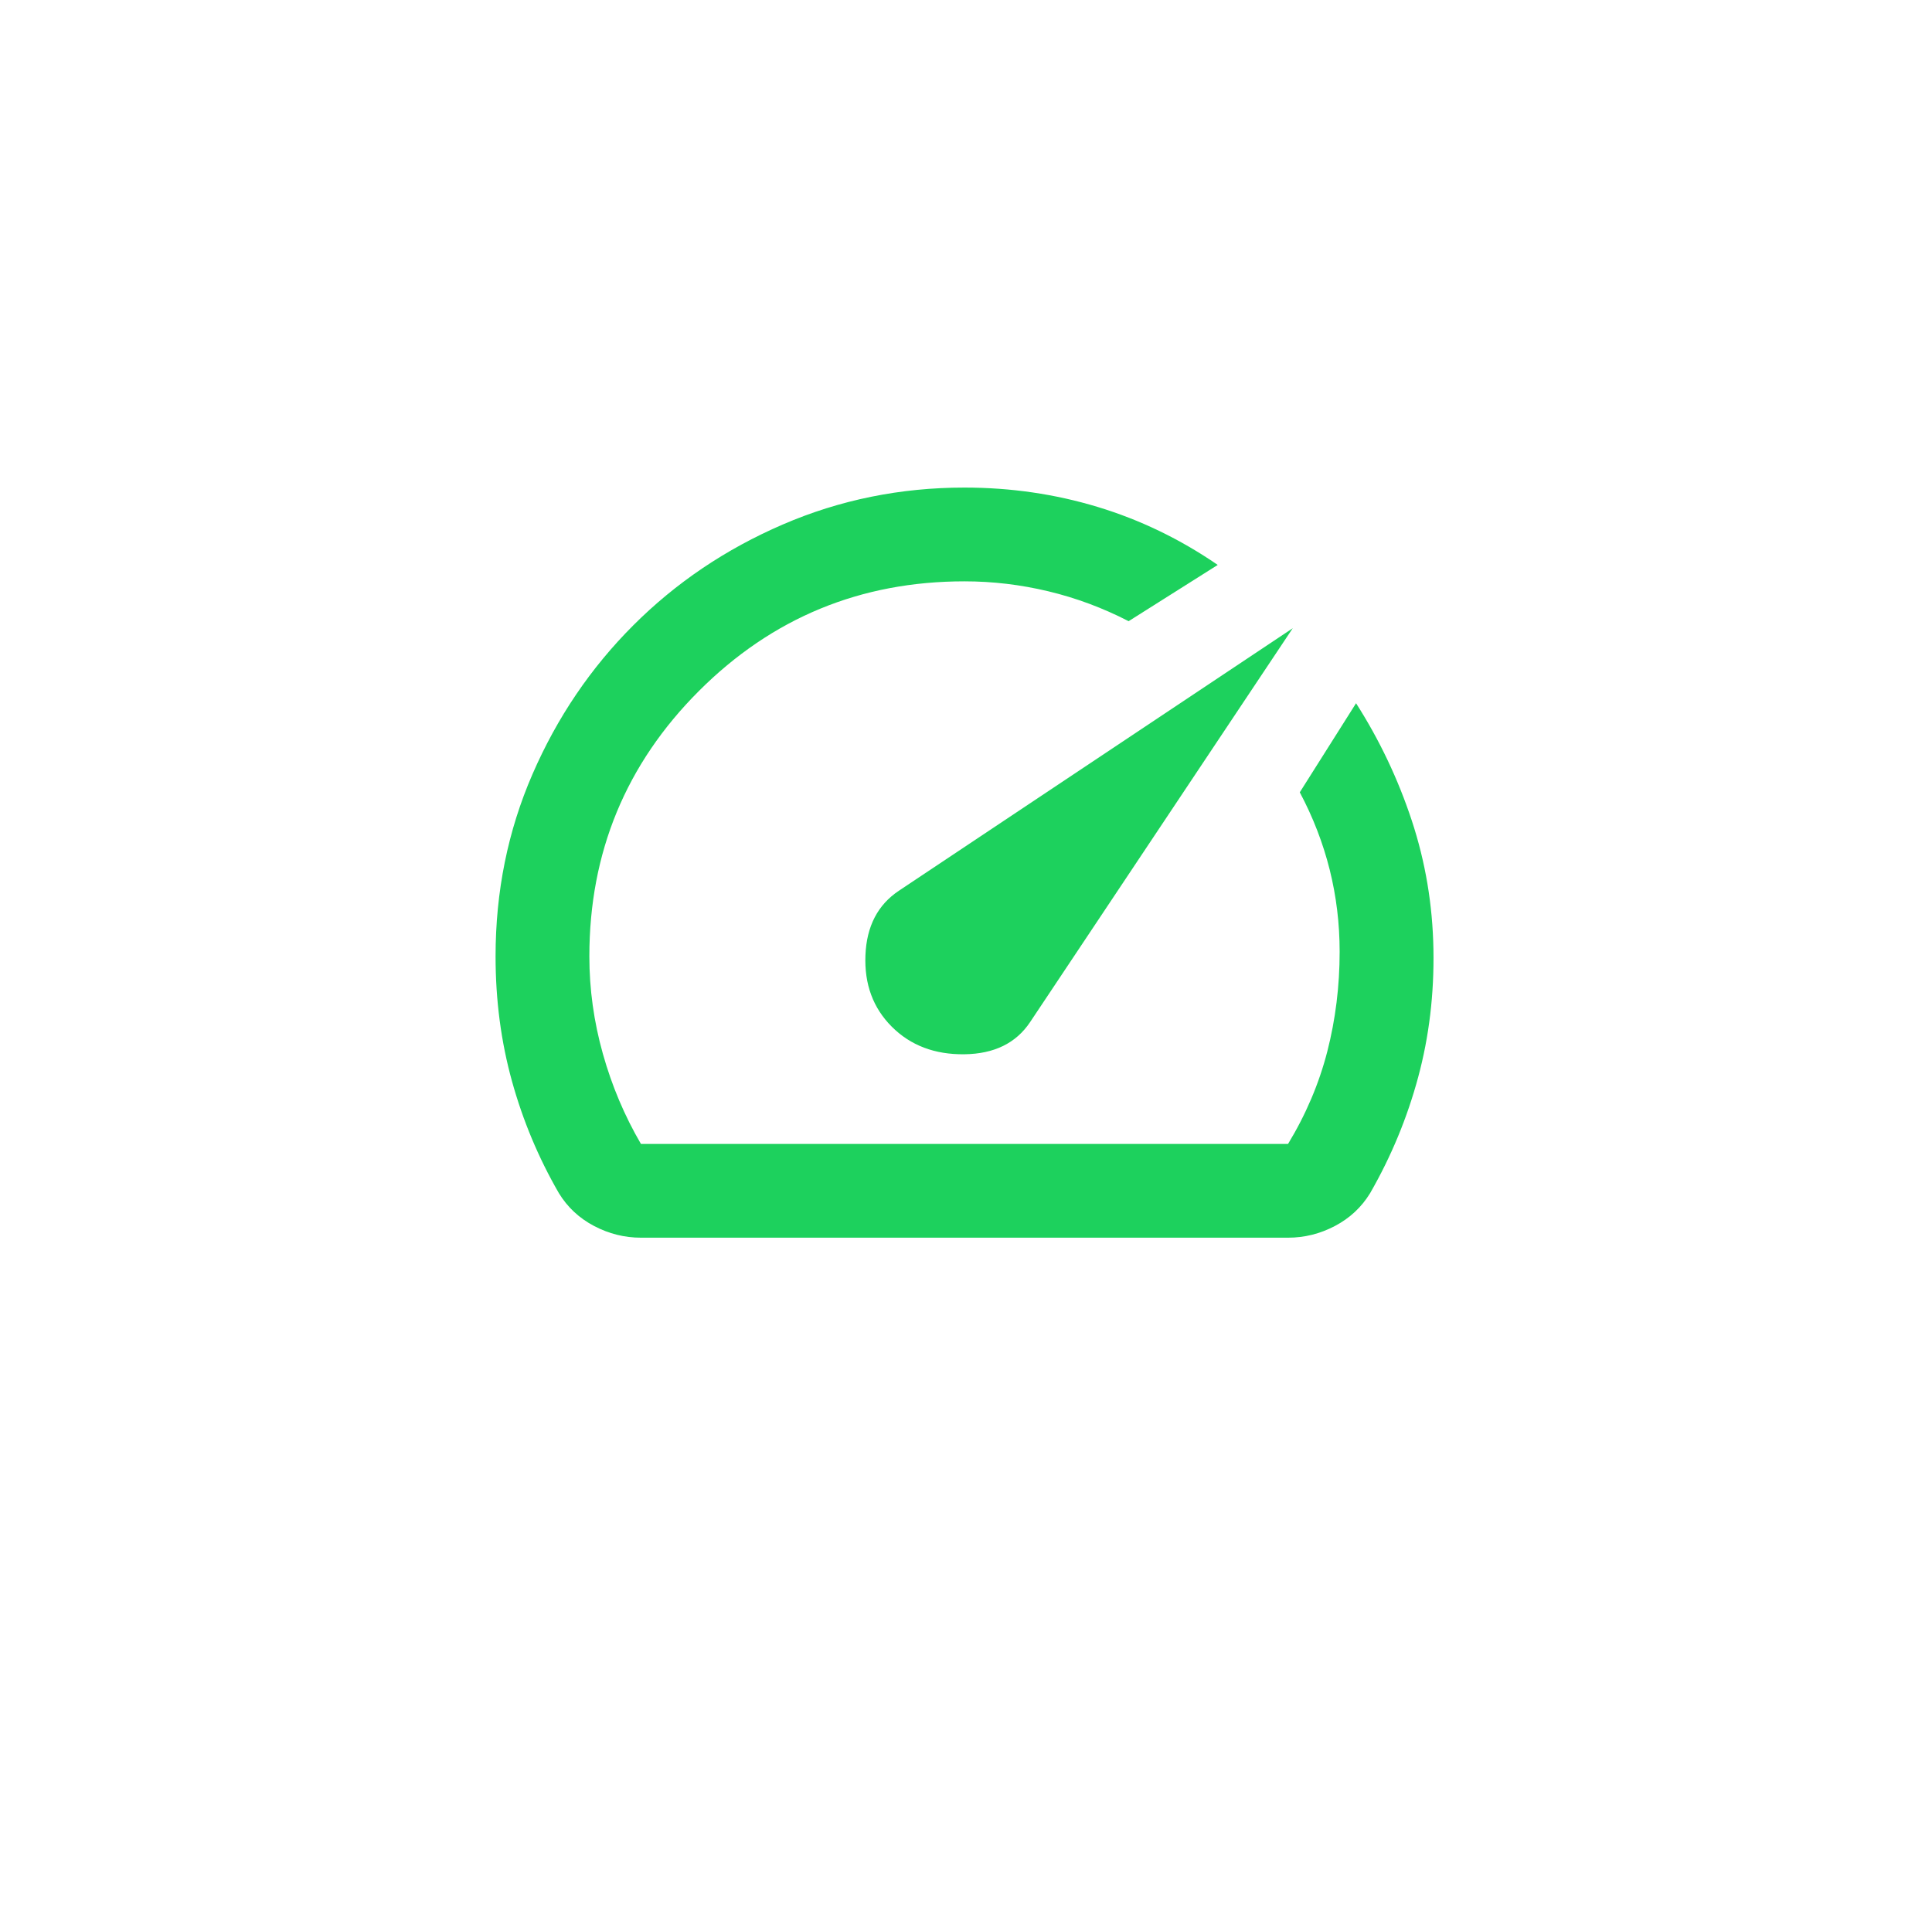 <svg width="103" height="102" viewBox="0 0 103 102" fill="none" xmlns="http://www.w3.org/2000/svg">
<g filter="url(#filter0_d_4143_306)">
<rect x="11.42" y="6" width="80" height="80" rx="20" fill="white"/>
</g>
<path d="M47.545 54.75C48.545 55.75 49.837 56.24 51.42 56.219C53.003 56.198 54.17 55.625 54.92 54.5L68.92 33.5L47.92 47.5C46.795 48.25 46.201 49.396 46.139 50.938C46.076 52.479 46.545 53.75 47.545 54.75ZM51.42 26C53.878 26 56.243 26.344 58.514 27.031C60.785 27.719 62.92 28.75 64.92 30.125L60.17 33.125C58.795 32.417 57.368 31.885 55.889 31.531C54.41 31.177 52.92 31 51.42 31C45.878 31 41.16 32.948 37.264 36.844C33.368 40.74 31.42 45.458 31.42 51C31.42 52.75 31.66 54.479 32.139 56.188C32.618 57.896 33.295 59.5 34.17 61H68.67C69.628 59.417 70.326 57.771 70.764 56.062C71.201 54.354 71.42 52.583 71.42 50.75C71.42 49.25 71.243 47.792 70.889 46.375C70.534 44.958 70.003 43.583 69.295 42.25L72.295 37.5C73.545 39.458 74.534 41.542 75.264 43.75C75.993 45.958 76.378 48.25 76.42 50.625C76.462 53 76.191 55.271 75.607 57.438C75.024 59.604 74.17 61.667 73.045 63.625C72.587 64.375 71.962 64.958 71.17 65.375C70.378 65.792 69.545 66 68.67 66H34.17C33.295 66 32.462 65.792 31.67 65.375C30.878 64.958 30.253 64.375 29.795 63.625C28.712 61.75 27.878 59.76 27.295 57.656C26.712 55.552 26.42 53.333 26.42 51C26.42 47.542 27.076 44.302 28.389 41.281C29.701 38.26 31.493 35.615 33.764 33.344C36.035 31.073 38.691 29.281 41.732 27.969C44.774 26.656 48.003 26 51.42 26Z" fill="#1DD15D"/>
<defs>
<filter id="filter0_d_4143_306" x="0.753" y="0.667" width="101.333" height="101.333" filterUnits="userSpaceOnUse" color-interpolation-filters="sRGB">
<feFlood flood-opacity="0" result="BackgroundImageFix"/>
<feColorMatrix in="SourceAlpha" type="matrix" values="0 0 0 0 0 0 0 0 0 0 0 0 0 0 0 0 0 0 127 0" result="hardAlpha"/>
<feOffset dy="5.333"/>
<feGaussianBlur stdDeviation="5.333"/>
<feComposite in2="hardAlpha" operator="out"/>
<feColorMatrix type="matrix" values="0 0 0 0 0 0 0 0 0 0 0 0 0 0 0 0 0 0 0.15 0"/>
<feBlend mode="normal" in2="BackgroundImageFix" result="effect1_dropShadow_4143_306"/>
<feBlend mode="normal" in="SourceGraphic" in2="effect1_dropShadow_4143_306" result="shape"/>
</filter>
</defs>
</svg>
